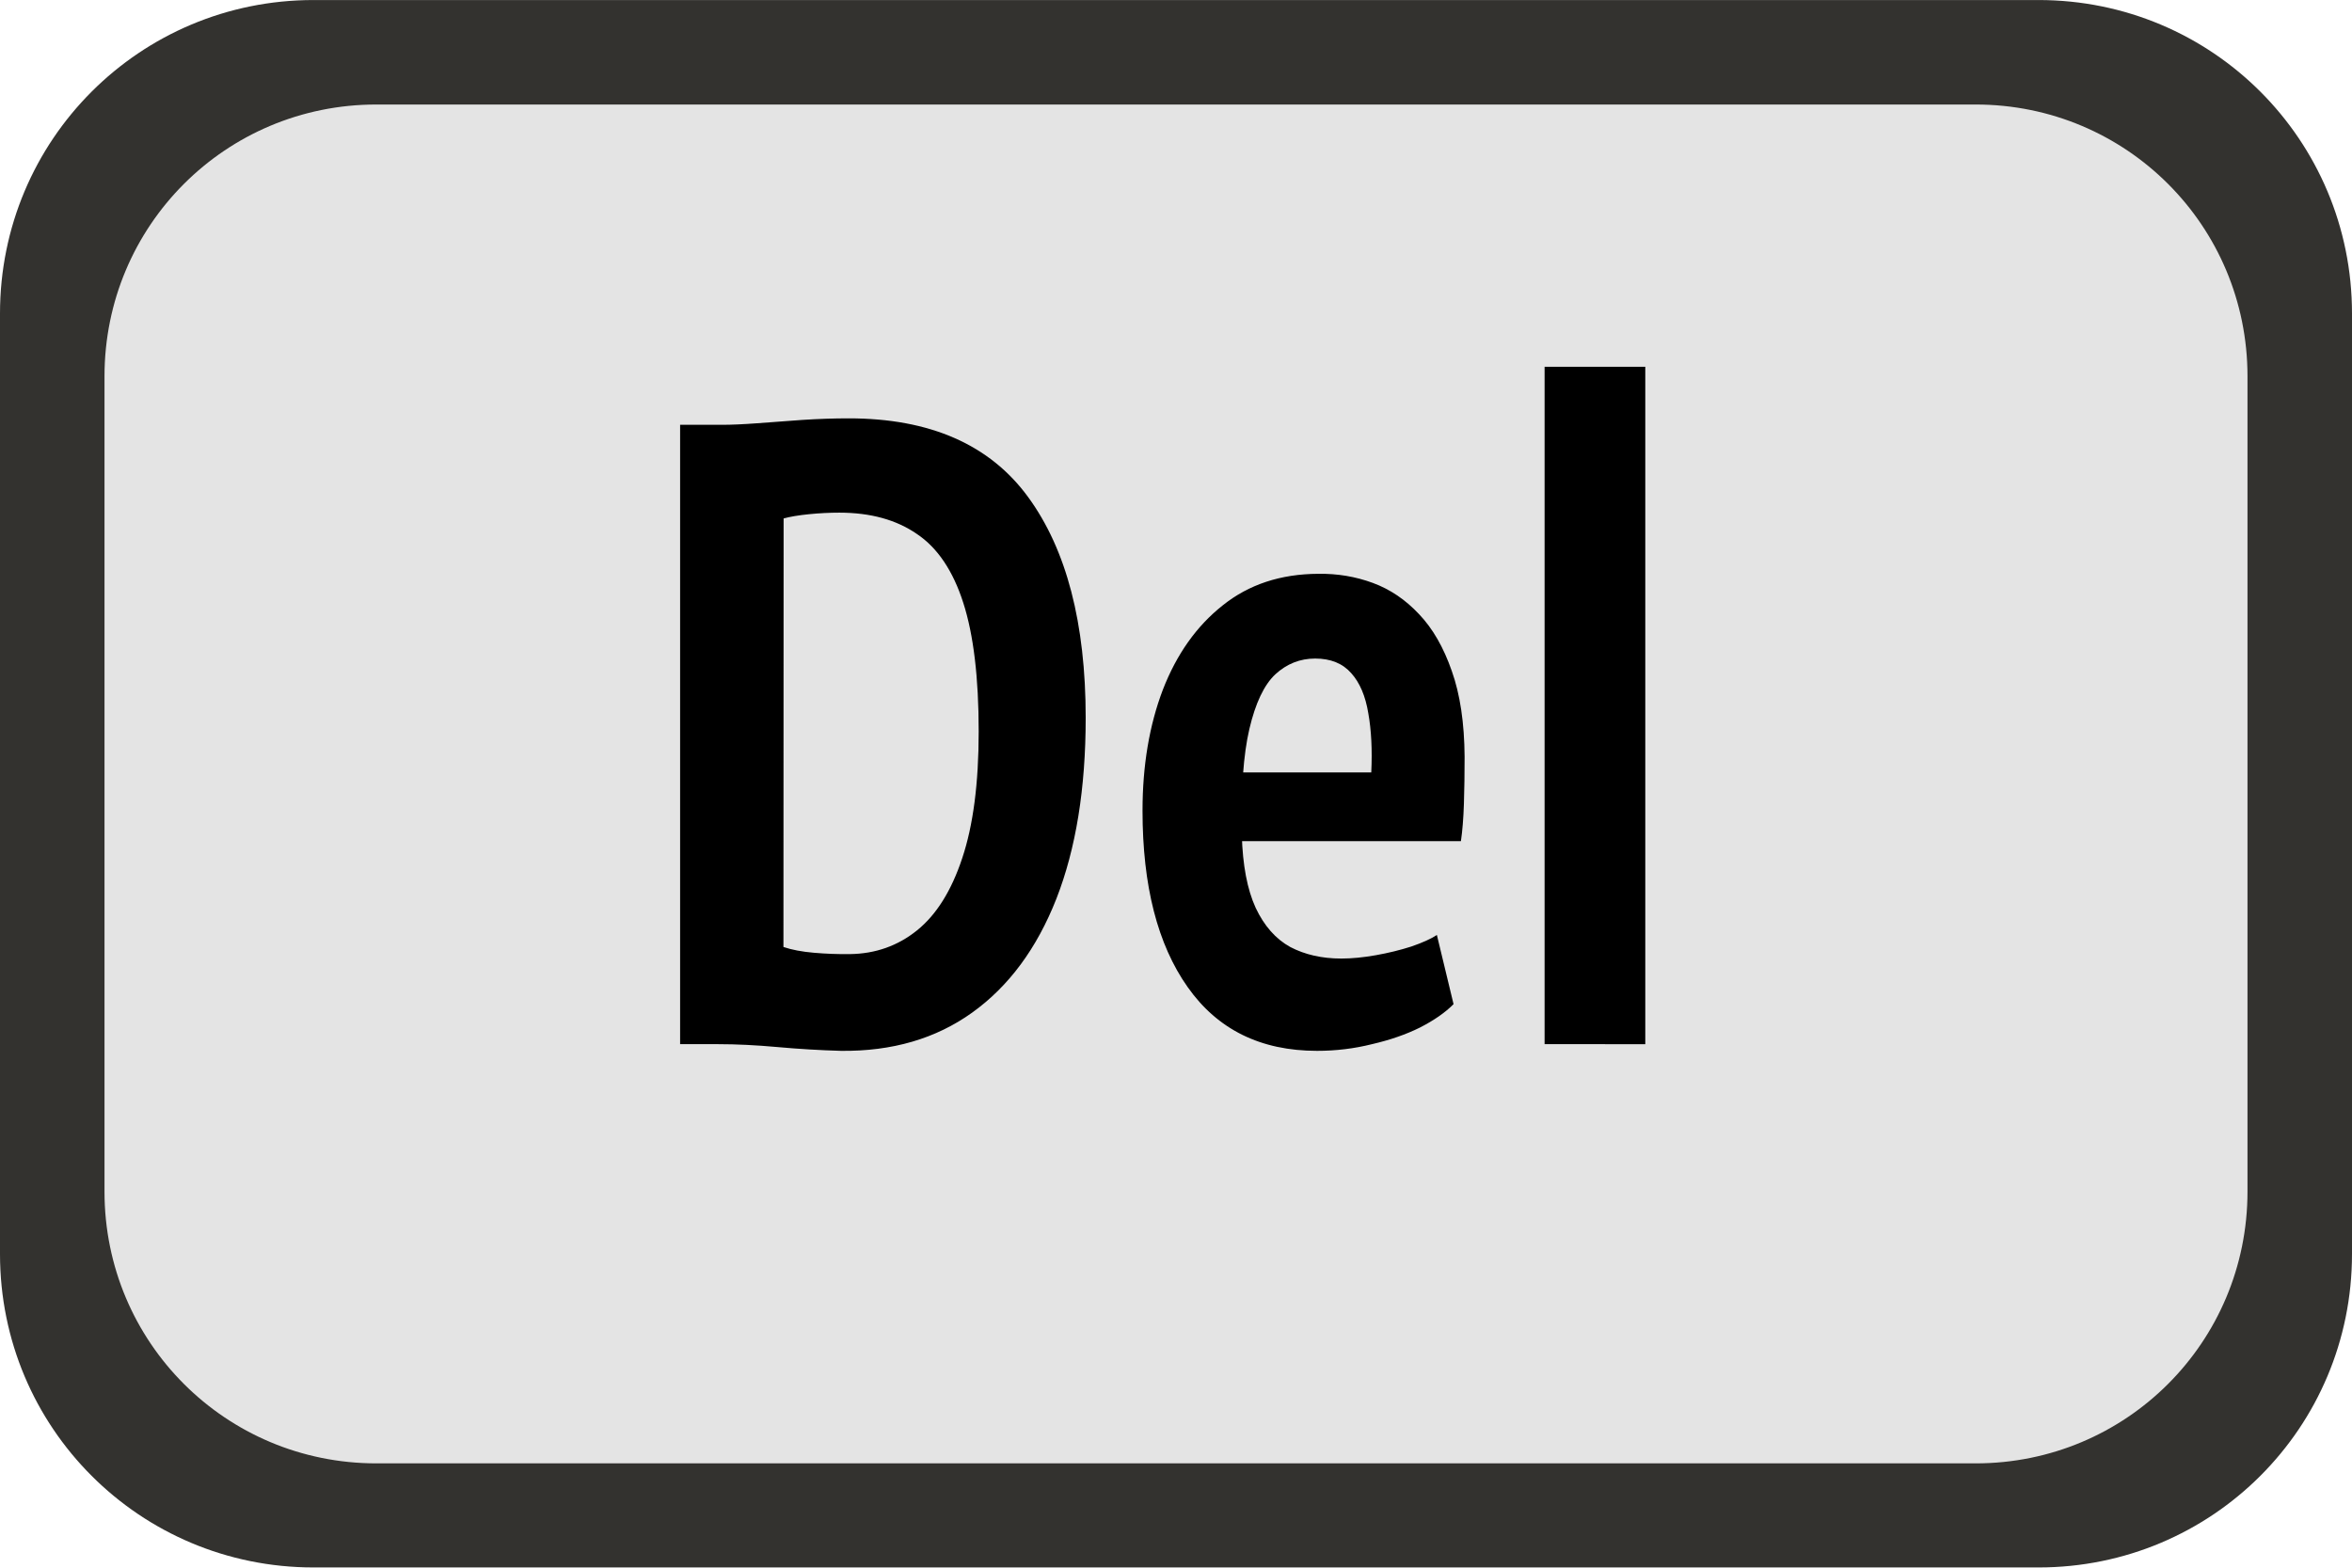 <?xml version="1.0" encoding="UTF-8" standalone="no"?>
<!-- Created with Inkscape (http://www.inkscape.org/) -->

<svg
   width="45"
   height="30"
   viewBox="0 0 11.906 7.937"
   version="1.1"
   id="svg1"
   sodipodi:docname="Delete.svg"
   inkscape:version="1.3 (0e150ed6c4, 2023-07-21)"
   xmlns:inkscape="http://www.inkscape.org/namespaces/inkscape"
   xmlns:sodipodi="http://sodipodi.sourceforge.net/DTD/sodipodi-0.dtd"
   xmlns="http://www.w3.org/2000/svg"
   xmlns:svg="http://www.w3.org/2000/svg">
  <sodipodi:namedview
     id="namedview1"
     pagecolor="#ffffff"
     bordercolor="#666666"
     borderopacity="1.0"
     inkscape:showpageshadow="2"
     inkscape:pageopacity="0.0"
     inkscape:pagecheckerboard="0"
     inkscape:deskcolor="#d1d1d1"
     inkscape:document-units="px"
     showgrid="true"
     inkscape:zoom="22.627417"
     inkscape:cx="12.993087"
     inkscape:cy="15.357475"
     inkscape:window-width="2560"
     inkscape:window-height="1017"
     inkscape:window-x="-8"
     inkscape:window-y="-8"
     inkscape:window-maximized="1"
     inkscape:current-layer="layer1"
     showguides="true">
    <inkscape:grid
       id="grid1"
       units="px"
       originx="0"
       originy="0"
       spacingx="0.265"
       spacingy="0.265"
       empcolor="#3f3fff"
       empopacity="0.251"
       color="#3f3fff"
       opacity="0.125"
       empspacing="1"
       dotted="false"
       gridanglex="30"
       gridanglez="30"
       visible="true" />
    <sodipodi:guide
       position="5.963,8.467"
       orientation="1,0"
       id="guide2"
       inkscape:locked="false" />
    <sodipodi:guide
       position="1.587,3.969"
       orientation="0,-1"
       id="guide3"
       inkscape:locked="false" />
    <sodipodi:guide
       position="11.112,6.085"
       orientation="0,-1"
       id="guide4"
       inkscape:locked="false" />
    <sodipodi:guide
       position="-2.91,2.646"
       orientation="0,-1"
       id="guide5"
       inkscape:locked="false" />
    <sodipodi:guide
       position="12.7,1.587"
       orientation="0,-1"
       id="guide6"
       inkscape:locked="false" />
  </sodipodi:namedview>
  <defs
     id="defs1" />
  <g
     inkscape:label="Ebene 1"
     inkscape:groupmode="layer"
     id="layer1">
    <rect
       style="fill:#e4e4e4;fill-opacity:1;stroke-width:0.265;-inkscape-stroke:none"
       id="rect2"
       width="11.377"
       height="7.408"
       x="0.265"
       y="0.265"
       ry="1.323" />
    <path
       id="rect1"
       style="fill:#33322f;fill-opacity:1;stroke-width:0.265;-inkscape-stroke:none"
       d="M 1.587,0 C 0.708,0 -5.15e-7,0.708 -5.15e-7,1.587 v 4.762 c 0,0.879 0.708,1.587 1.587,1.587 H 10.319 c 0.879,0 1.587,-0.708 1.587,-1.587 V 1.587 C 11.906,0.708 11.198,0 10.319,0 Z m 0.317,0.529 h 8.097 c 0.762,0 1.376,0.613 1.376,1.376 v 4.128 c 0,0.762 -0.613,1.376 -1.376,1.376 H 1.905 c -0.762,0 -1.376,-0.613 -1.376,-1.376 V 1.905 c 0,-0.762 0.613,-1.376 1.376,-1.376 z" />
    <path
       d="M 3.877,4.695 V 1.91 q 0.041,0 0.081,0 0.041,0 0.081,0 0.039,0 0.079,0 0.079,0 0.199,-0.007 0.12,-0.007 0.257,-0.015 0.137,-0.007 0.264,-0.007 0.695,0 1.023,0.354 0.328,0.354 0.328,0.993 0,0.476 -0.167,0.813 -0.167,0.335 -0.48,0.512 -0.311,0.176 -0.748,0.172 -0.18,-0.004 -0.362,-0.017 -0.182,-0.013 -0.337,-0.013 -0.036,0 -0.073,0 -0.036,0 -0.073,0 -0.036,0 -0.071,0 z M 4.466,4.258 q 0.071,0.019 0.174,0.026 0.103,0.007 0.204,0.006 0.219,-0.002 0.384,-0.107 0.165,-0.105 0.257,-0.324 0.094,-0.221 0.094,-0.57 0,-0.364 -0.088,-0.579 -0.088,-0.216 -0.264,-0.309 -0.176,-0.096 -0.442,-0.096 -0.086,0 -0.174,0.007 -0.088,0.007 -0.144,0.019 z m 3.042,0.467 q -0.482,0 -0.738,-0.287 -0.257,-0.287 -0.257,-0.793 0,-0.304 0.116,-0.544 0.118,-0.24 0.341,-0.379 0.223,-0.141 0.545,-0.142 0.163,-0.002 0.311,0.041 0.148,0.043 0.264,0.141 0.116,0.096 0.186,0.255 0.071,0.157 0.073,0.386 0,0.114 -0.004,0.212 -0.004,0.097 -0.017,0.167 H 6.82 L 6.857,3.473 h 0.96 q 0.009,-0.152 -0.017,-0.266 -0.024,-0.116 -0.097,-0.18 -0.073,-0.066 -0.206,-0.066 -0.129,0 -0.227,0.071 -0.096,0.071 -0.148,0.246 -0.051,0.172 -0.043,0.476 0.007,0.204 0.079,0.328 0.073,0.122 0.197,0.176 0.126,0.052 0.291,0.052 0.09,0 0.197,-0.015 0.107,-0.015 0.202,-0.039 0.096,-0.026 0.146,-0.052 L 8.286,4.515 Q 8.216,4.571 8.095,4.62 7.975,4.667 7.821,4.695 7.669,4.725 7.508,4.725 Z M 8.805,4.695 V 1.649 h 0.574 v 3.046 z"
       id="text3"
       style="font-weight:bold;font-size:3.749px;line-height:1.25;font-family:'Merriweather Sans';-inkscape-font-specification:'Merriweather Sans Bold';text-align:center;letter-spacing:0px;word-spacing:0px;text-anchor:middle;stroke-width:0.265"
       transform="scale(0.888,1.126)"
       aria-label="Del" />
  </g>
</svg>
